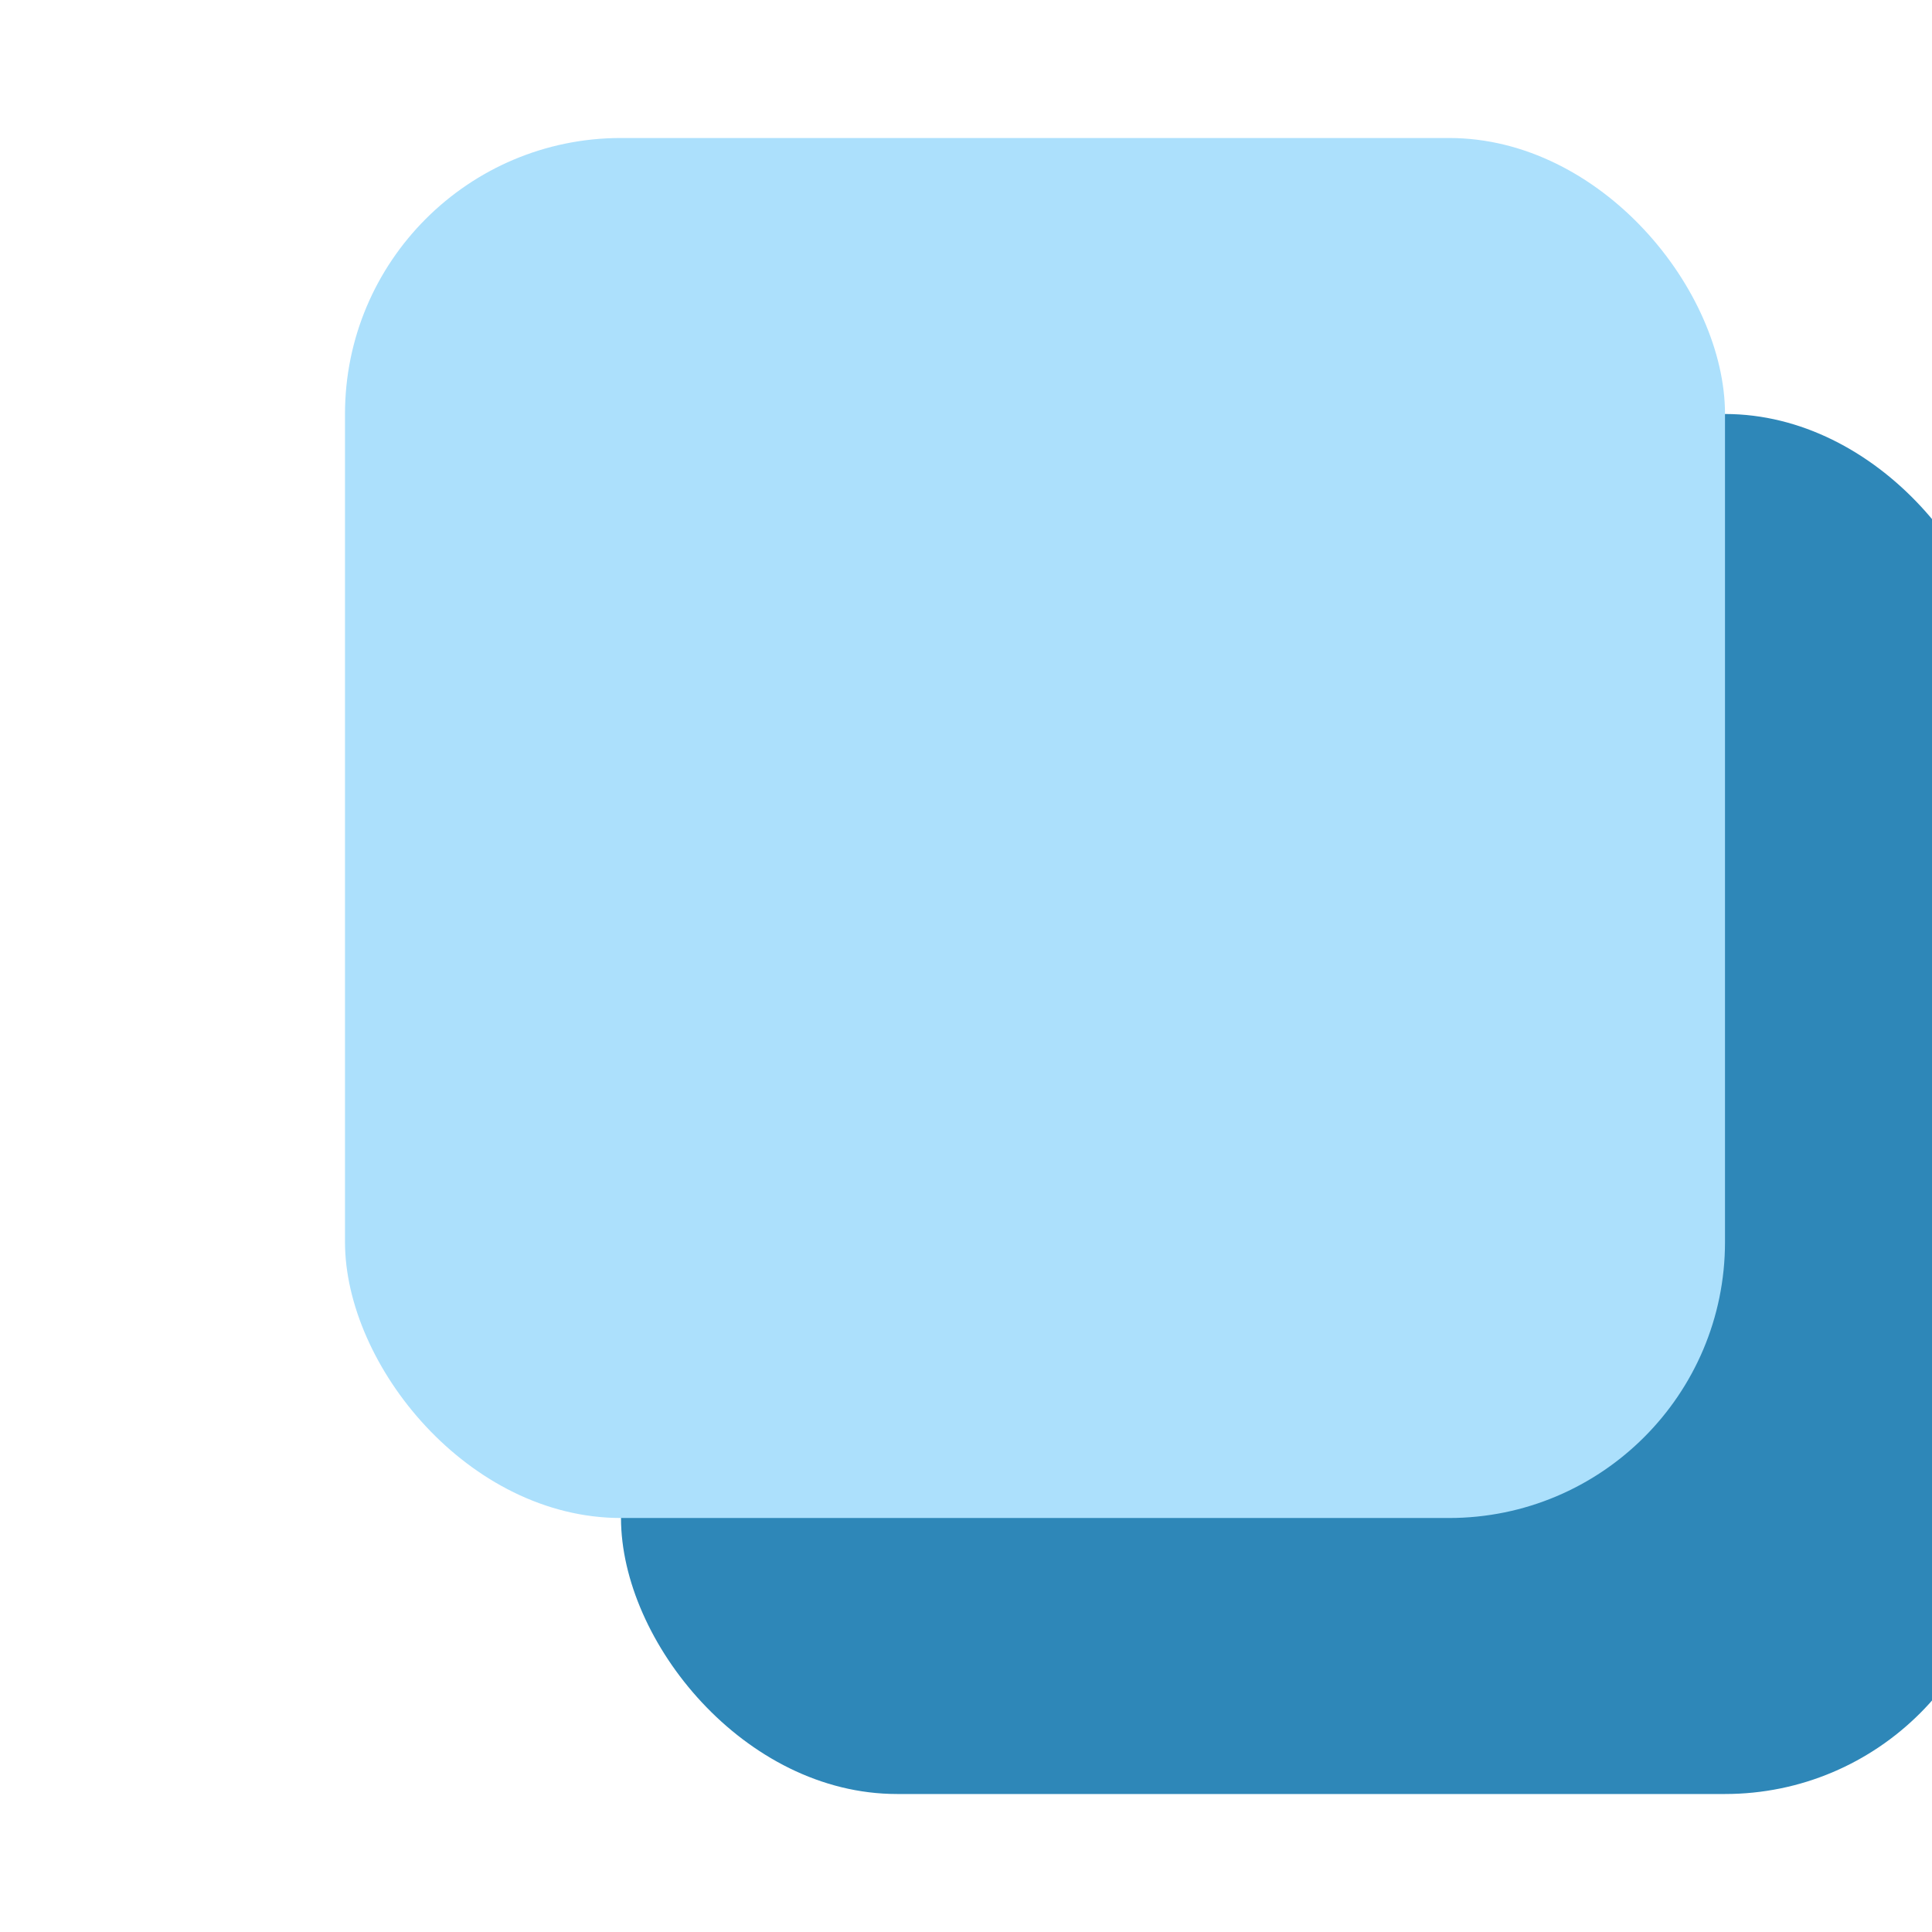 <svg width="32" height="32" viewBox="-0.5 -1 14 14" xmlns="http://www.w3.org/2000/svg">
    <rect style="transform: skew(-15deg)" fill="#2E87B8" x="4" y="2" rx="2" width="10" height="10"/>
    <rect style="transform: skew(-15deg)" fill="#ACE0FC" x="2" y="0" rx="2" width="10" height="10"/>
</svg>